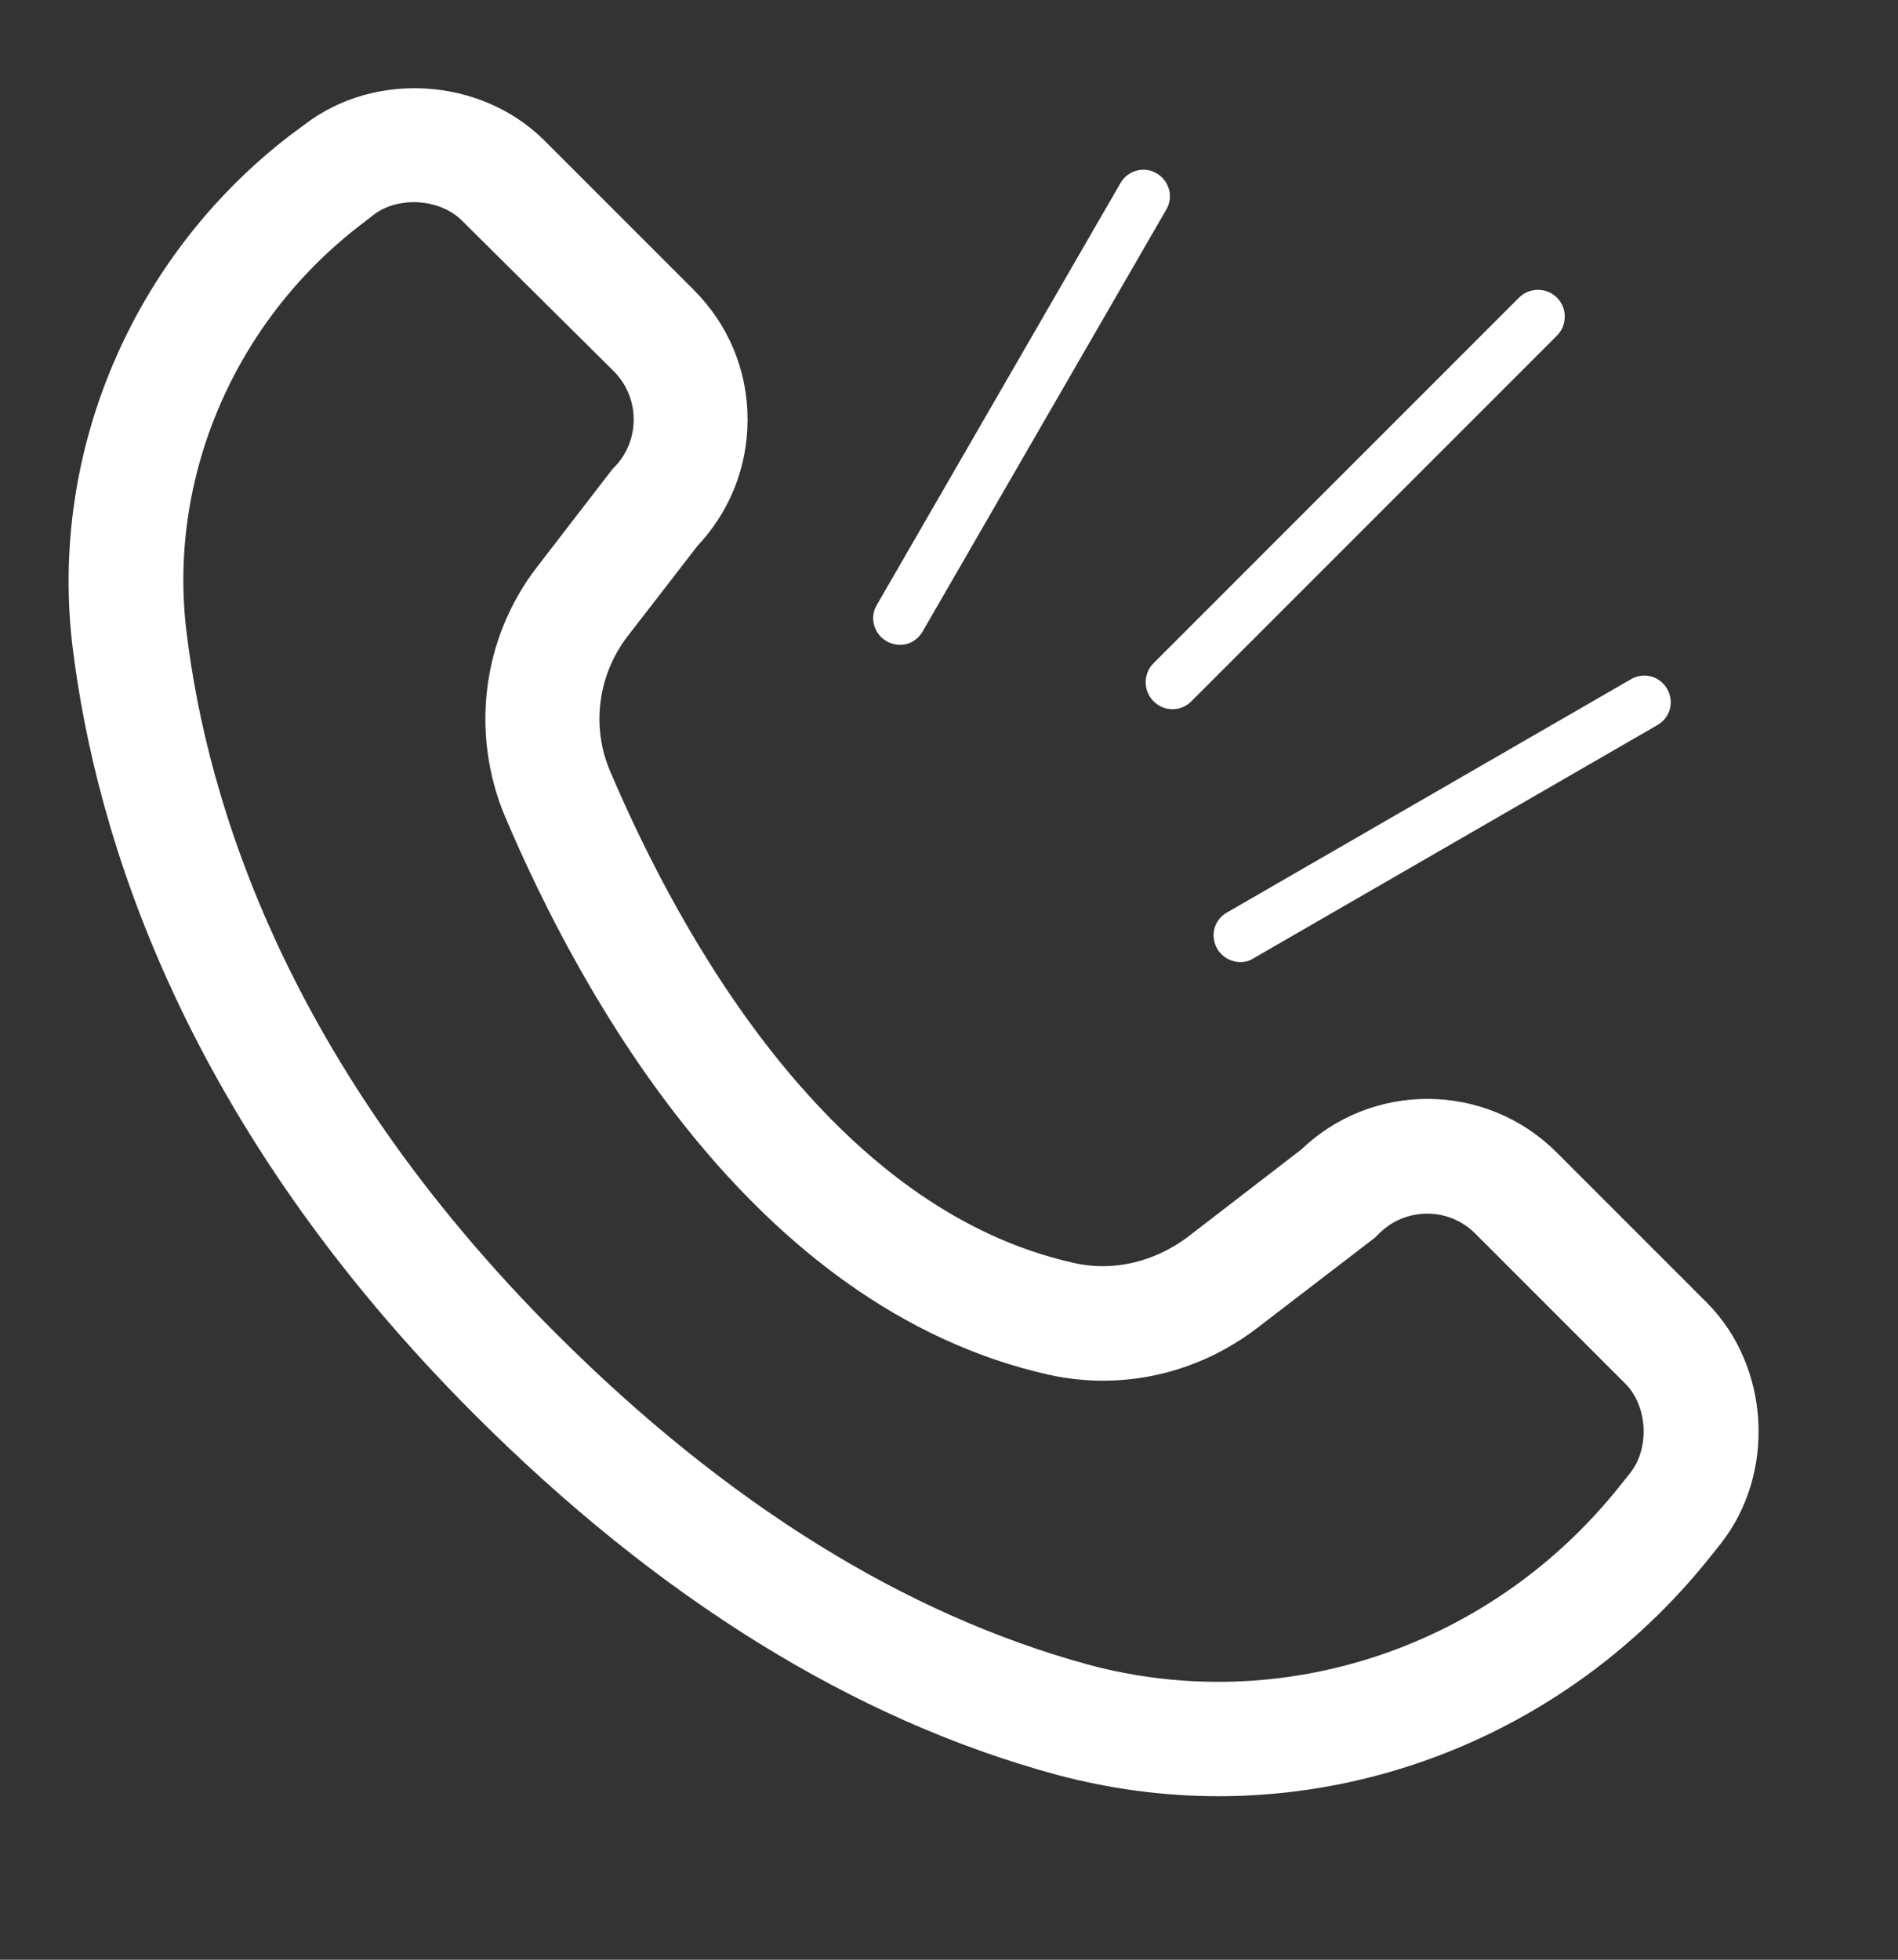 <svg xmlns="http://www.w3.org/2000/svg" width="31" height="32" viewBox="0 0 31 32" fill="none">
  <rect x="0" y="0" width="31" height="32" fill="#333333" stroke="none"/>
  <path stroke="#fff" d="M19.9 28.83C19.07 28.83 18.23 28.72 17.4 28.5C14.18 27.63 11.05 25.69 8.1 22.74C3.46 18.1 2.05 13.52 1.68 10.49C1.32 7.49 2.61 4.47 5.05 2.6L5.28 2.43C6.23 1.7 7.68 1.8 8.53 2.64L10.98 5.09C11.45 5.56 11.71 6.18 11.71 6.85C11.71 7.51 11.46 8.12 11.01 8.59L9.85 10.09C9.26 10.86 9.12 11.9 9.51 12.8C10.66 15.5 13.21 20.17 17.43 21.11C18.22 21.29 19.05 21.09 19.71 20.59L21.58 19.15C22.55 18.2 24.11 18.21 25.07 19.17L27.52 21.62C28.38 22.48 28.46 23.95 27.71 24.9L27.55 25.1C25.65 27.49 22.82 28.83 19.9 28.83ZM2.55 10.38C2.9 13.27 4.25 17.65 8.72 22.12C11.56 24.96 14.56 26.82 17.63 27.66C21.02 28.58 24.64 27.36 26.86 24.56L27.02 24.36C27.5 23.75 27.44 22.78 26.9 22.24L24.45 19.79C23.82 19.16 22.8 19.16 22.17 19.79L22.13 19.83L20.24 21.28C19.37 21.95 18.28 22.19 17.24 21.96C12.64 20.93 9.92 15.99 8.71 13.14C8.21 11.95 8.38 10.58 9.17 9.56L10.38 7.99C10.68 7.69 10.85 7.28 10.85 6.85C10.85 6.42 10.68 6.01 10.38 5.71L7.9 3.25C7.36 2.71 6.4 2.65 5.8 3.11L5.58 3.28C3.38 4.97 2.22 7.69 2.55 10.38Z" fill="#fff"/>
  <path d="M19.15 11.58C19.04 11.58 18.93 11.54 18.84 11.45C18.67 11.28 18.67 11 18.84 10.83L24.81 4.86C24.98 4.69 25.26 4.69 25.43 4.86C25.6 5.03 25.6 5.31 25.43 5.48L19.46 11.45C19.37 11.54 19.26 11.58 19.15 11.58Z" fill="#fff"/>
  <path d="M14.7 10.53C14.63 10.53 14.55 10.51 14.48 10.47C14.27 10.35 14.2 10.08 14.32 9.88L18.3 2.99C18.42 2.78 18.69 2.71 18.89 2.83C19.1 2.95 19.17 3.22 19.05 3.42L15.07 10.31C14.99 10.45 14.85 10.53 14.7 10.53Z" fill="#fff"/>
  <path d="M20.26 15.71C20.11 15.71 19.96 15.63 19.88 15.49C19.76 15.28 19.83 15.02 20.04 14.9L26.64 11.09C26.85 10.97 27.11 11.04 27.23 11.25C27.35 11.46 27.28 11.72 27.07 11.84L20.47 15.65C20.41 15.69 20.34 15.71 20.26 15.71Z" fill="#fff"/>
</svg>
